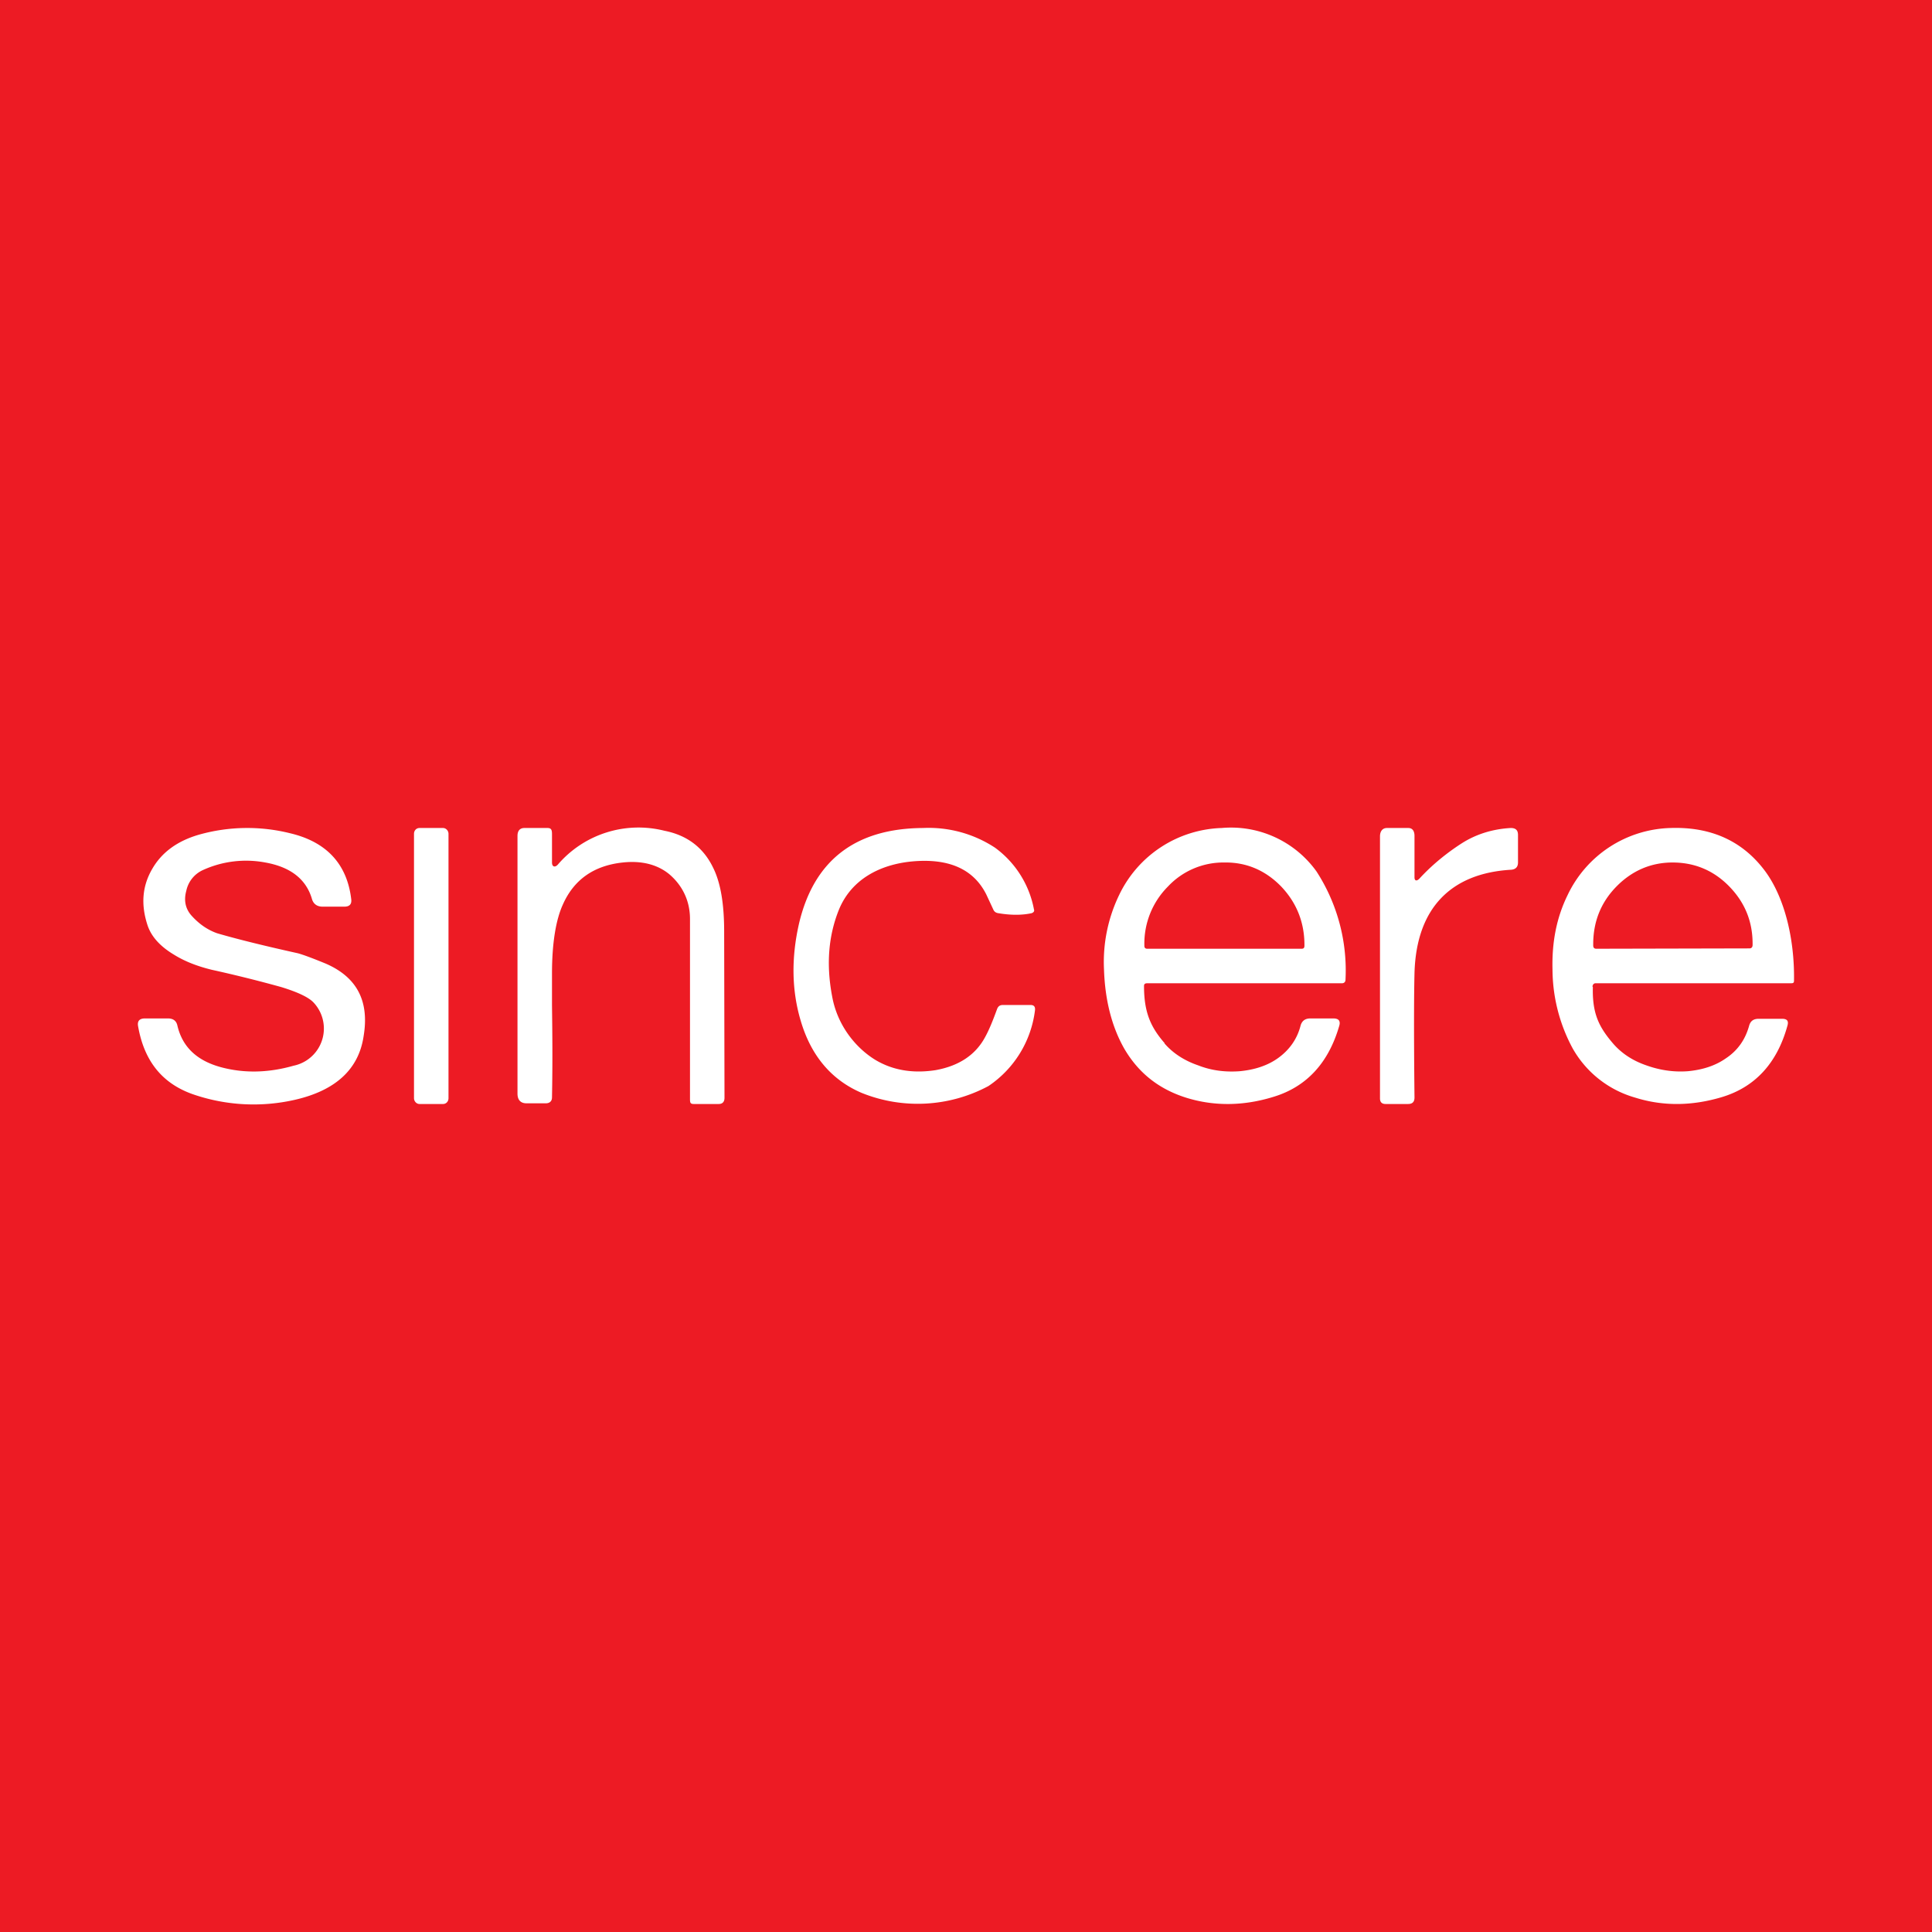 <!-- by TradingView --><svg width="56" height="56" viewBox="0 0 56 56" xmlns="http://www.w3.org/2000/svg"><path fill="#ED1B24" d="M0 0h56v56H0z"/><path fill-rule="evenodd" d="M5.57 26.56c.23.25.47.4.72.49.51.15 1.3.35 2.34.58.15.04.42.14.81.3.9.39 1.27 1.08 1.1 2.1-.14.96-.81 1.58-2 1.85a5.38 5.38 0 0 1-2.97-.17c-.89-.32-1.4-.98-1.57-1.98-.02-.14.05-.21.2-.21h.67c.15 0 .24.07.27.2.15.65.6 1.06 1.37 1.24.63.15 1.3.13 2-.07a1.1 1.1 0 0 0 .58-1.83c-.14-.15-.45-.3-.94-.45a38.9 38.9 0 0 0-2.01-.5c-.41-.1-.78-.24-1.1-.44-.4-.24-.65-.52-.76-.84-.2-.6-.16-1.14.13-1.64.28-.49.74-.82 1.37-1a5.14 5.14 0 0 1 2.62-.04c1.07.25 1.66.9 1.78 1.91.02.15-.05.22-.2.22h-.63c-.16 0-.27-.08-.31-.23-.17-.57-.62-.92-1.35-1.05a3.01 3.01 0 0 0-1.81.22.85.85 0 0 0-.48.6c-.08.29-.02.54.17.74ZM16 25c0 .13.09.15.17.06a3.08 3.08 0 0 1 3.09-.98c.66.13 1.13.49 1.41 1.07.22.44.32 1.06.32 1.85l.01 4.82c0 .12-.06.18-.17.18h-.72c-.11 0-.11-.05-.11-.16v-5.2c0-.58-.26-1.01-.6-1.3-.34-.28-.8-.4-1.35-.34-.84.09-1.42.5-1.74 1.23-.19.42-.31 1.08-.31 1.99v.92c.01.75.02 1.65 0 2.67 0 .11-.07.17-.18.17h-.56c-.17 0-.26-.1-.26-.28v-7.47c0-.15.07-.23.2-.23h.67c.12 0 .13.07.13.19V25Zm13.87 4.13h-.8c-.09 0-.14.04-.17.12-.12.33-.23.6-.34.8-.28.53-.77.85-1.45.97-.66.1-1.24 0-1.74-.3-.57-.35-1.1-1-1.25-1.84-.18-.95-.1-1.78.2-2.52.36-.87 1.18-1.3 2.11-1.39 1.07-.1 1.79.22 2.16.96l.2.43c.03.07.08.1.15.11.36.06.68.06.96 0 .06-.02.09-.06.07-.11a2.87 2.87 0 0 0-1.13-1.79 3.5 3.5 0 0 0-2.08-.57c-1.97.01-3.17.94-3.6 2.77-.23 1.01-.21 1.95.05 2.82.3 1.02.9 1.72 1.77 2.09a4.34 4.34 0 0 0 3.67-.2 3.1 3.1 0 0 0 1.35-2.2c.01-.1-.03-.15-.13-.15ZM41 25.43c0 .1.06.12.14.04.44-.48.91-.82 1.22-1.02.42-.27.9-.42 1.43-.45.14 0 .21.06.21.2v.8c0 .13-.07.2-.2.21-1.73.1-2.75 1.1-2.8 3-.03 1.18 0 3.6 0 3.6 0 .13-.06.19-.19.19h-.65c-.1 0-.16-.05-.16-.16v-7.6c0-.14.07-.24.2-.24h.62c.13 0 .18.1.18.23v1.2ZM12.16 24h.68c.09 0 .16.08.16.17v7.66c0 .1-.07.17-.16.17h-.68c-.09 0-.16-.08-.16-.17v-7.66c0-.1.07-.17.16-.17Zm21.6 6.24c-.41-.47-.6-.9-.6-1.66 0-.06.03-.08.1-.08h5.64c.06 0 .1-.04.1-.1a5.28 5.28 0 0 0-.84-3.14A3.05 3.05 0 0 0 35.41 24a3.41 3.41 0 0 0-2.97 1.94A4.46 4.46 0 0 0 32 28.1c.03.9.23 1.67.59 2.3.41.7 1 1.17 1.8 1.42.81.25 1.66.24 2.53-.03.95-.29 1.59-.98 1.9-2.06.04-.14-.02-.21-.17-.21h-.67c-.15 0-.24.07-.28.2-.1.4-.33.72-.67.96-.3.21-.67.33-1.1.37-.42.03-.82-.02-1.2-.17-.41-.14-.74-.36-.98-.64Zm-.59-2.82c0 .05.03.08.08.08h4.48c.06 0 .08-.03.08-.09v-.02c0-.66-.23-1.23-.68-1.7-.45-.46-1-.7-1.64-.69a2.2 2.2 0 0 0-1.64.7 2.34 2.34 0 0 0-.68 1.7v.02Zm13 1.19c-.02.76.17 1.15.58 1.63.24.28.56.5.97.64.39.14.79.2 1.2.17.43-.04.8-.16 1.1-.37.35-.23.57-.55.68-.95.04-.14.13-.2.28-.2h.67c.15 0 .2.06.16.2-.3 1.09-.94 1.78-1.9 2.07-.87.26-1.71.27-2.53.01a3.03 3.03 0 0 1-1.8-1.43A4.86 4.86 0 0 1 45 28.1c-.02-.8.12-1.51.44-2.16A3.4 3.4 0 0 1 48.42 24c1.18-.04 2.1.38 2.75 1.26.57.78.85 1.99.83 3.17 0 .07-.04.07-.1.07h-5.65c-.06 0-.09.05-.09.1Zm.1-1.11c-.06 0-.09-.03-.09-.1v-.03c0-.65.22-1.21.67-1.67.45-.46 1-.7 1.63-.7.64 0 1.19.23 1.64.69.45.46.68 1.01.68 1.66v.04c0 .06-.03.1-.09.1l-4.44.01Z" fill="#fff"/></svg>